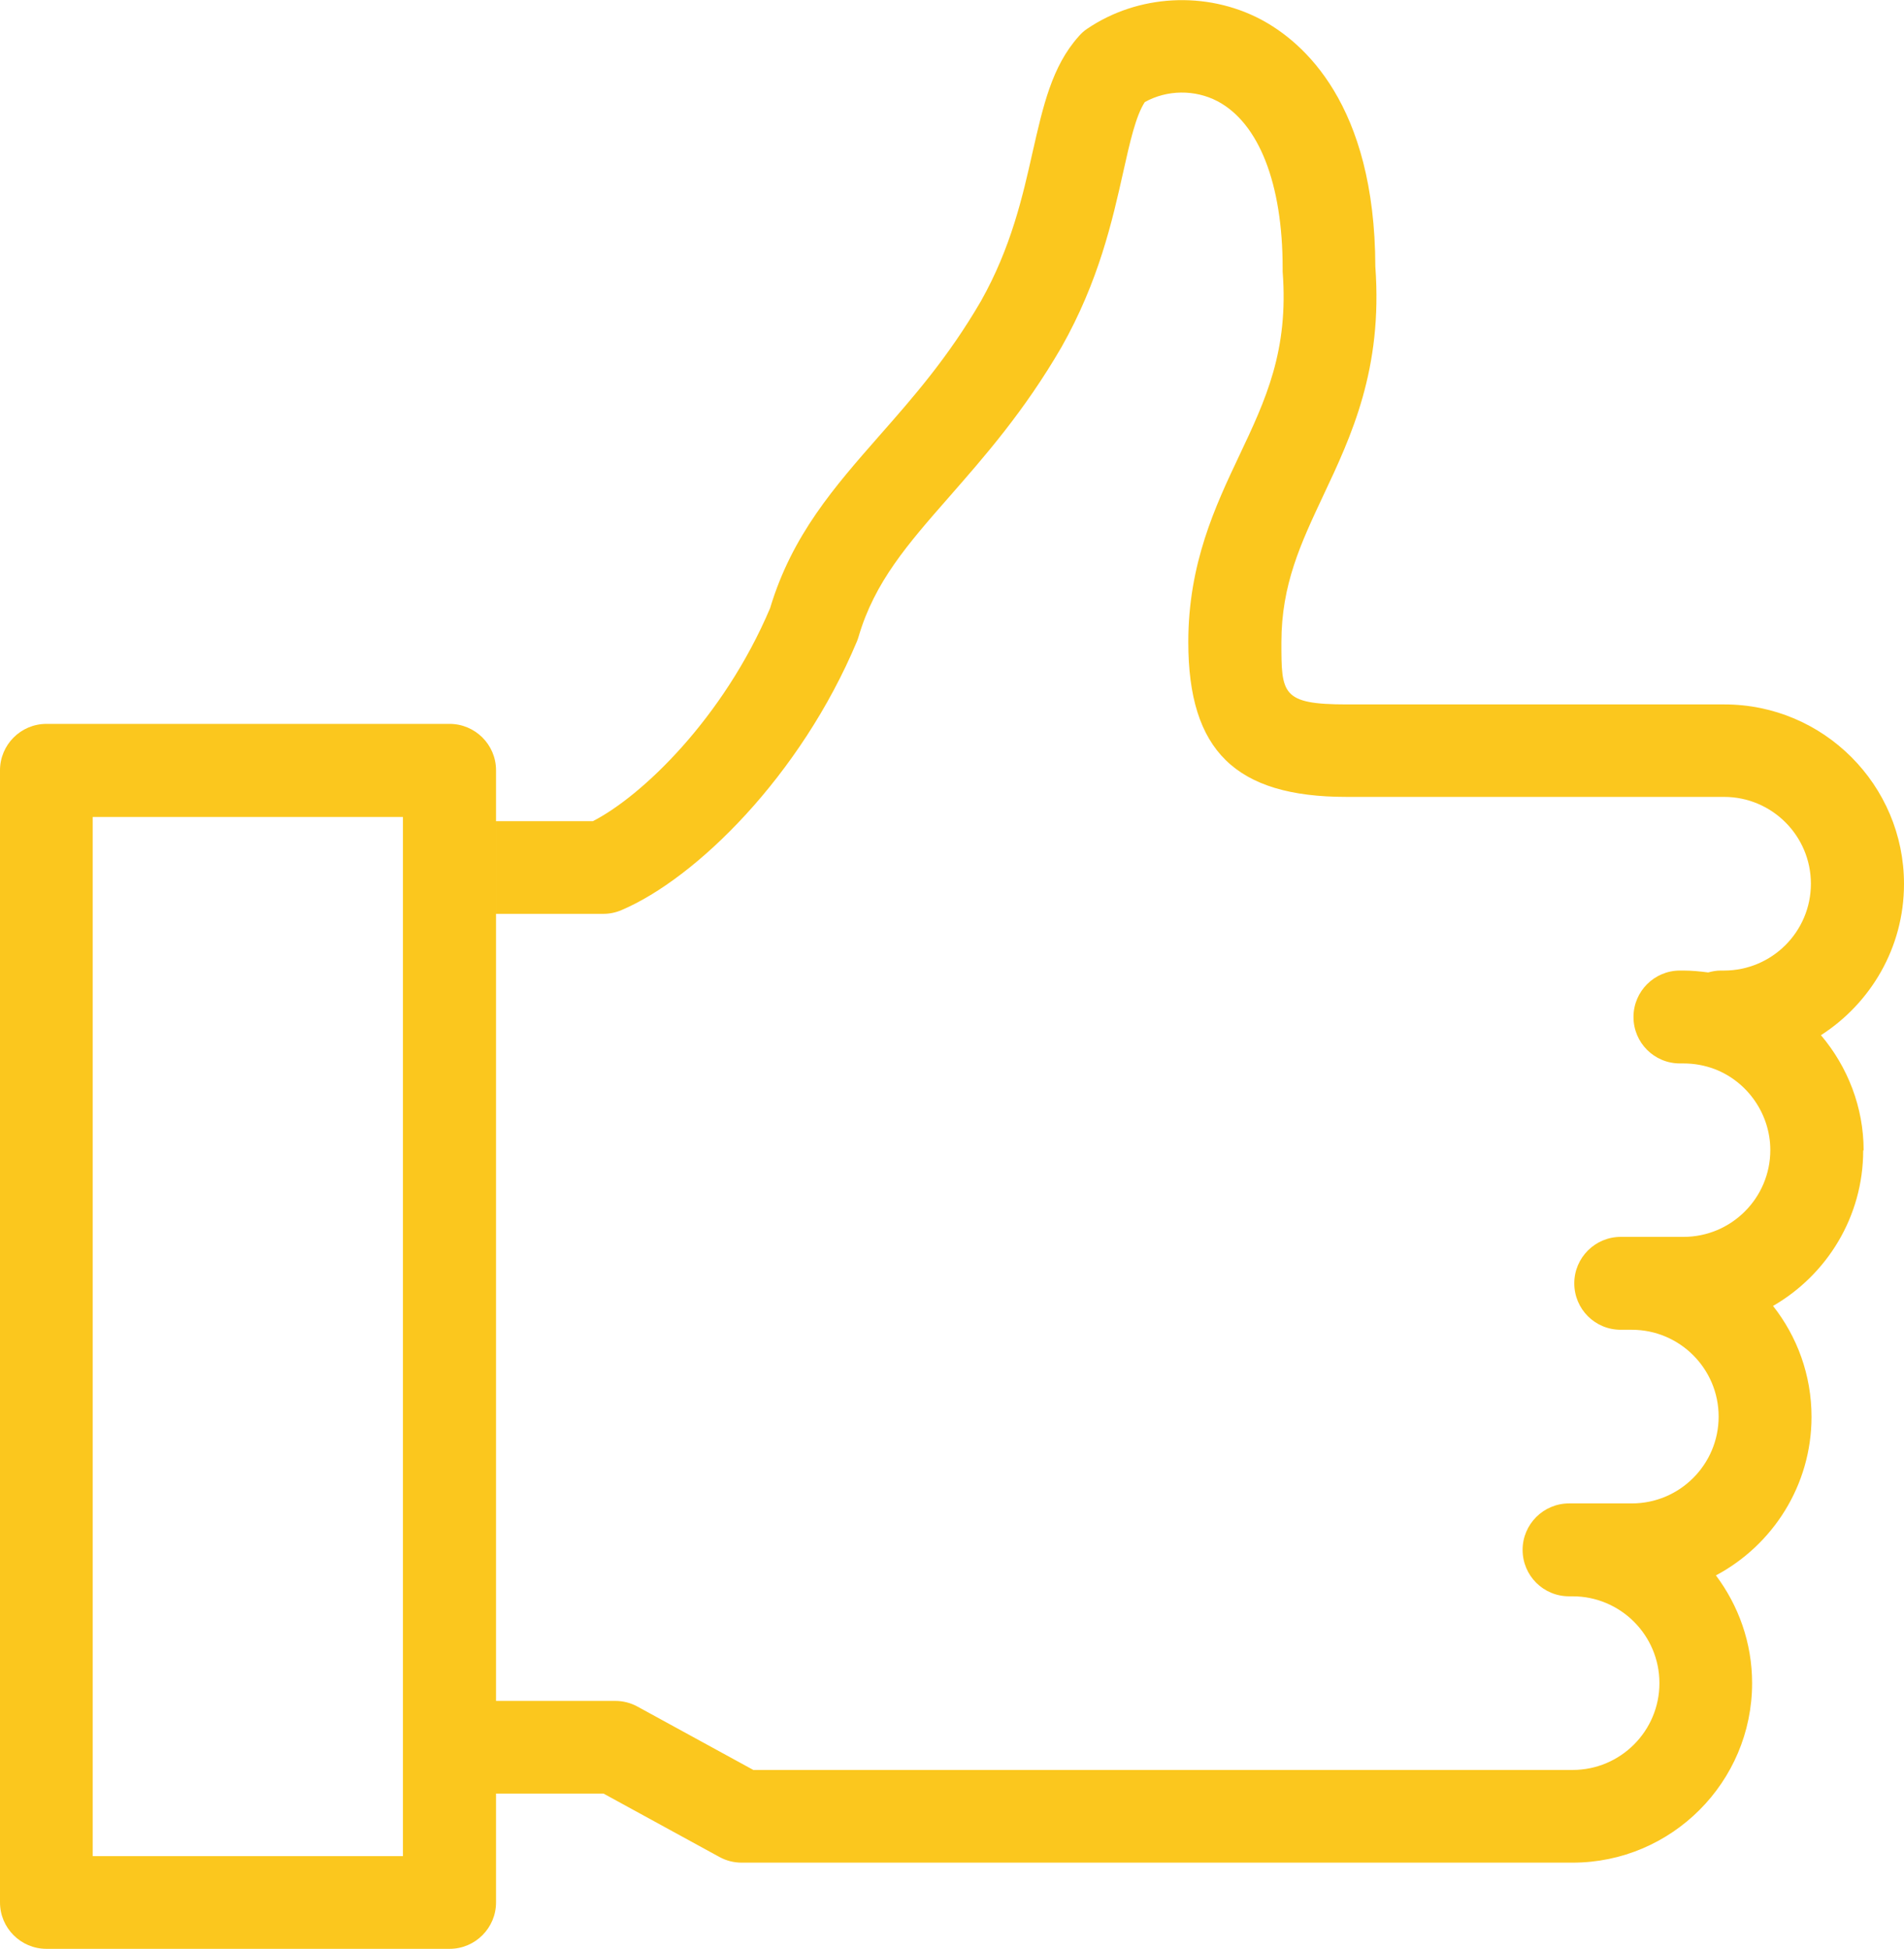 <?xml version="1.0" encoding="UTF-8"?>
<svg id="Layer_2" data-name="Layer 2" xmlns="http://www.w3.org/2000/svg" viewBox="0 0 91.01 93.15">
  <defs>
    <style>
      .cls-1 {
        fill: #fbc71e;
      }
    </style>
  </defs>
  <g id="Time_and_clock_icons" data-name="Time and clock icons">
    <g>
      <path class="cls-1" d="m21.48,93.15H2.22c-1.22,0-2.22-.99-2.22-2.22v-54.11c0-1.22.99-2.22,2.22-2.22h19.27c1.22,0,2.22.99,2.22,2.22v54.11c0,1.22-.99,2.22-2.22,2.22Zm-17.05-4.43h14.83v-49.67H4.43v49.67Z"/>
      <path class="cls-1" d="m89.08,54.98c0-2.05-.76-3.99-2.04-5.5,2.38-1.53,3.97-4.19,3.97-7.23,0-4.73-3.85-8.58-8.58-8.58h-18.05c-3.13,0-3.13-.51-3.13-2.97,0-2.76.93-4.73,2-7.01,1.34-2.84,2.85-6.05,2.49-10.95-.02-7.77-3.44-10.73-5.47-11.81-2.62-1.38-5.88-1.2-8.31.45-.15.1-.28.22-.4.36-1.28,1.43-1.7,3.33-2.2,5.52-.48,2.14-1.03,4.57-2.47,7.13-1.57,2.7-3.24,4.6-4.86,6.44-2.14,2.44-4.17,4.74-5.22,8.24-2.23,5.26-6.14,8.99-8.47,10.18h-4.64v4.43h5.14c.3,0,.59-.06.87-.18,3.55-1.51,8.55-6.4,11.25-12.84.03-.08.06-.15.08-.23.77-2.62,2.34-4.41,4.33-6.68,1.67-1.91,3.57-4.06,5.37-7.16,1.78-3.15,2.43-6.04,2.95-8.37.32-1.43.6-2.68,1.03-3.34,1.06-.59,2.39-.61,3.48-.04,1.98,1.05,3.11,3.95,3.11,7.97,0,.06,0,.11,0,.17.29,3.78-.8,6.11-2.08,8.81-1.14,2.41-2.43,5.15-2.43,8.9,0,5.19,2.26,7.4,7.56,7.4h18.05c2.29,0,4.15,1.86,4.15,4.15s-1.86,4.15-4.15,4.15h-.17c-.21,0-.4.04-.59.09-.39-.05-.78-.09-1.18-.09h-.17c-1.22,0-2.22.99-2.22,2.22s.99,2.22,2.22,2.22h.17c.51,0,1.01.09,1.49.27,1.59.61,2.66,2.17,2.66,3.87,0,2.29-1.86,4.15-4.15,4.15h-3c-1.22,0-2.22.99-2.22,2.22s.99,2.22,2.22,2.22h.53c2.29,0,4.15,1.86,4.15,4.15s-1.86,4.15-4.15,4.15h-3c-1.22,0-2.22.99-2.22,2.22s.99,2.22,2.22,2.22h.17c2.29,0,4.15,1.86,4.15,4.15s-1.86,4.15-4.15,4.15h-39.16l-5.54-3.03c-.33-.18-.69-.27-1.06-.27h-5.73v4.43h5.17l5.54,3.03c.33.18.69.27,1.06.27h39.72c4.73,0,8.58-3.85,8.58-8.58,0-1.93-.65-3.71-1.73-5.15,2.71-1.44,4.57-4.3,4.57-7.58,0-2-.69-3.84-1.84-5.3,2.57-1.48,4.31-4.26,4.31-7.43Z"/>
    </g>
  </g>
</svg>
